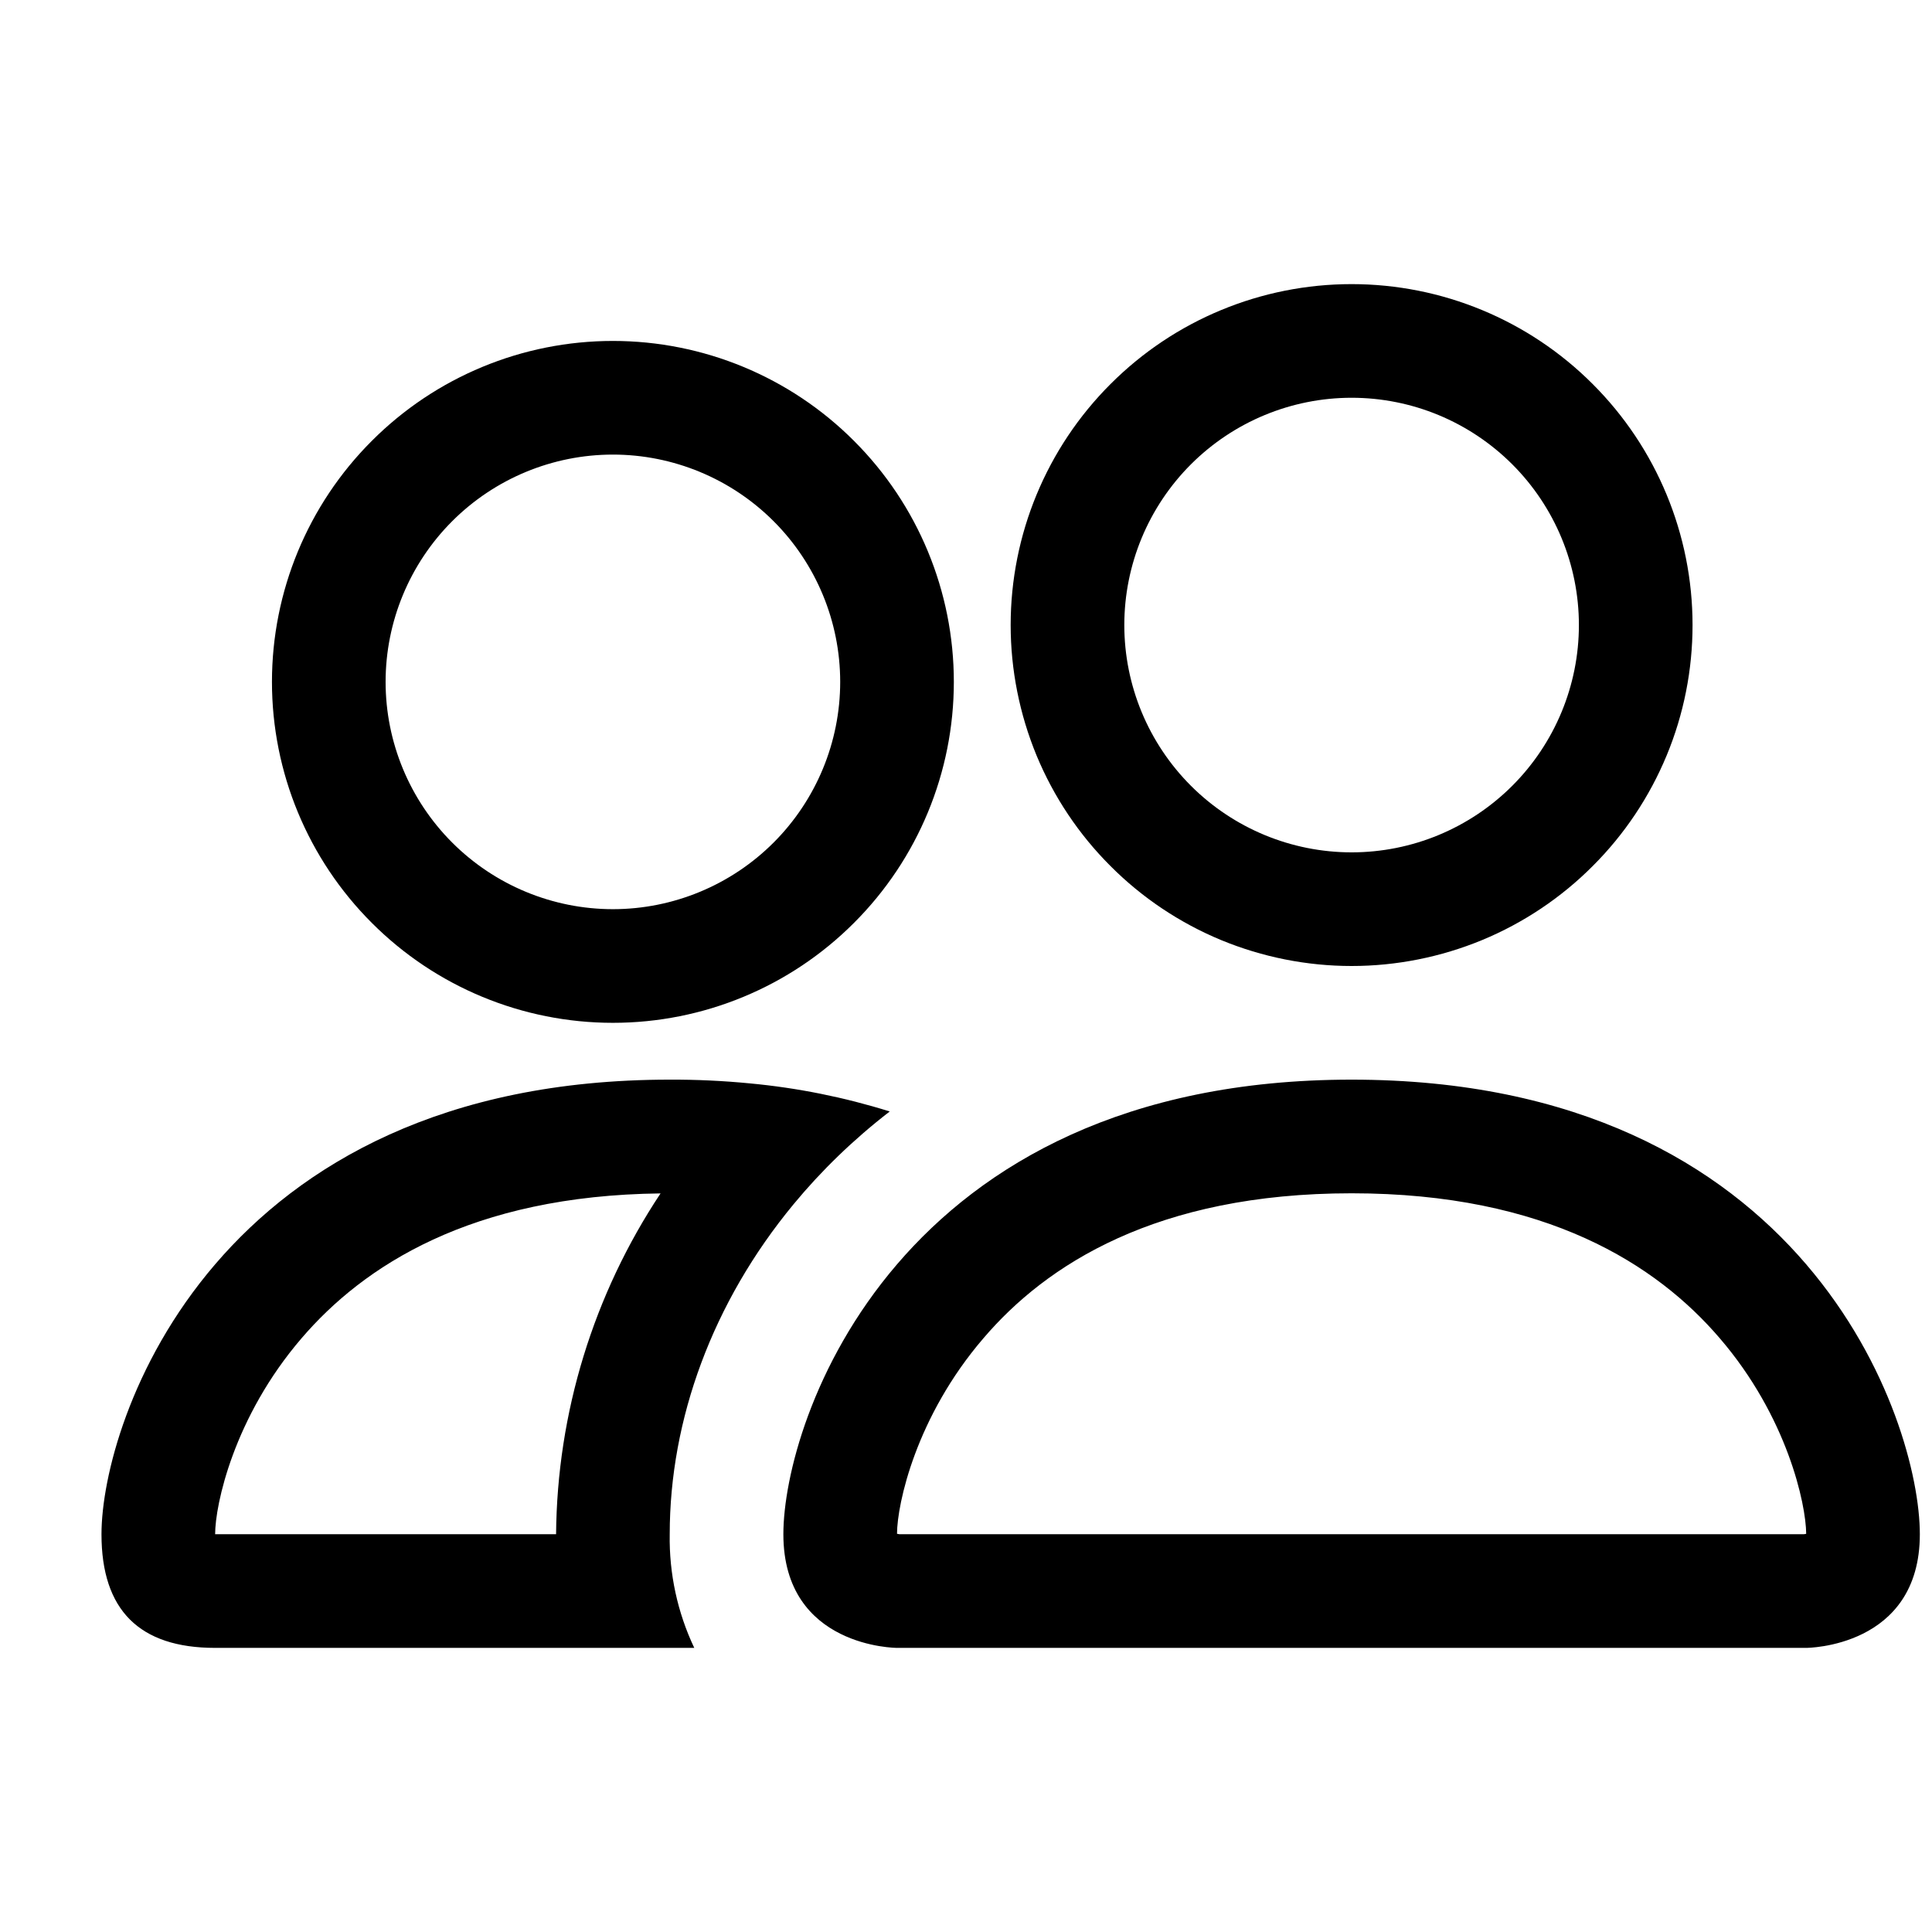 <svg width="17" height="17" viewBox="0 0 17 17" fill="none" xmlns="http://www.w3.org/2000/svg">
<g clip-path="url(#clip0_103_1202)">
<path d="M15.893 14.5C15.893 14.5 16.893 14.5 16.893 13.5C16.893 12.5 15.893 9.5 11.893 9.5C7.893 9.5 6.893 12.5 6.893 13.5C6.893 14.5 7.893 14.5 7.893 14.5H15.893ZM7.915 13.5L7.893 13.496C7.894 13.232 8.06 12.466 8.653 11.776C9.205 11.129 10.175 10.5 11.893 10.5C13.61 10.5 14.58 11.13 15.133 11.776C15.726 12.466 15.891 13.233 15.893 13.496L15.885 13.498L15.871 13.5H7.915ZM11.893 7.5C12.424 7.5 12.932 7.289 13.307 6.914C13.682 6.539 13.893 6.03 13.893 5.5C13.893 4.97 13.682 4.461 13.307 4.086C12.932 3.711 12.424 3.5 11.893 3.5C11.363 3.5 10.854 3.711 10.479 4.086C10.104 4.461 9.893 4.97 9.893 5.5C9.893 6.03 10.104 6.539 10.479 6.914C10.854 7.289 11.363 7.5 11.893 7.5ZM14.893 5.5C14.893 5.894 14.816 6.284 14.665 6.648C14.514 7.012 14.293 7.343 14.014 7.621C13.736 7.9 13.405 8.121 13.041 8.272C12.677 8.422 12.287 8.5 11.893 8.5C11.499 8.5 11.109 8.422 10.745 8.272C10.381 8.121 10.05 7.9 9.772 7.621C9.493 7.343 9.272 7.012 9.121 6.648C8.971 6.284 8.893 5.894 8.893 5.5C8.893 4.704 9.209 3.941 9.772 3.379C10.334 2.816 11.097 2.5 11.893 2.5C12.689 2.5 13.452 2.816 14.014 3.379C14.577 3.941 14.893 4.704 14.893 5.5ZM7.829 9.78C7.429 9.655 7.017 9.572 6.599 9.533C6.364 9.51 6.129 9.499 5.893 9.5C1.893 9.5 0.893 12.5 0.893 13.5C0.893 14.167 1.226 14.5 1.893 14.5H6.109C5.961 14.188 5.887 13.845 5.893 13.5C5.893 12.49 6.27 11.458 6.983 10.596C7.226 10.302 7.509 10.027 7.829 9.78ZM5.813 10.5C5.222 11.389 4.902 12.432 4.893 13.5H1.893C1.893 13.24 2.057 12.47 2.653 11.776C3.198 11.14 4.145 10.52 5.813 10.501V10.5ZM2.393 6C2.393 5.204 2.709 4.441 3.272 3.879C3.834 3.316 4.597 3 5.393 3C6.189 3 6.952 3.316 7.514 3.879C8.077 4.441 8.393 5.204 8.393 6C8.393 6.796 8.077 7.559 7.514 8.121C6.952 8.684 6.189 9 5.393 9C4.597 9 3.834 8.684 3.272 8.121C2.709 7.559 2.393 6.796 2.393 6ZM5.393 4C4.863 4 4.354 4.211 3.979 4.586C3.604 4.961 3.393 5.47 3.393 6C3.393 6.53 3.604 7.039 3.979 7.414C4.354 7.789 4.863 8 5.393 8C5.923 8 6.432 7.789 6.807 7.414C7.182 7.039 7.393 6.53 7.393 6C7.393 5.47 7.182 4.961 6.807 4.586C6.432 4.211 5.923 4 5.393 4Z" fill="black"/>
</g>
<defs>
<clipPath id="clip0_103_1202">
<rect width="16" height="16" fill="white" transform="translate(0.893 0.5)"/>
</clipPath>
</defs>
</svg>
